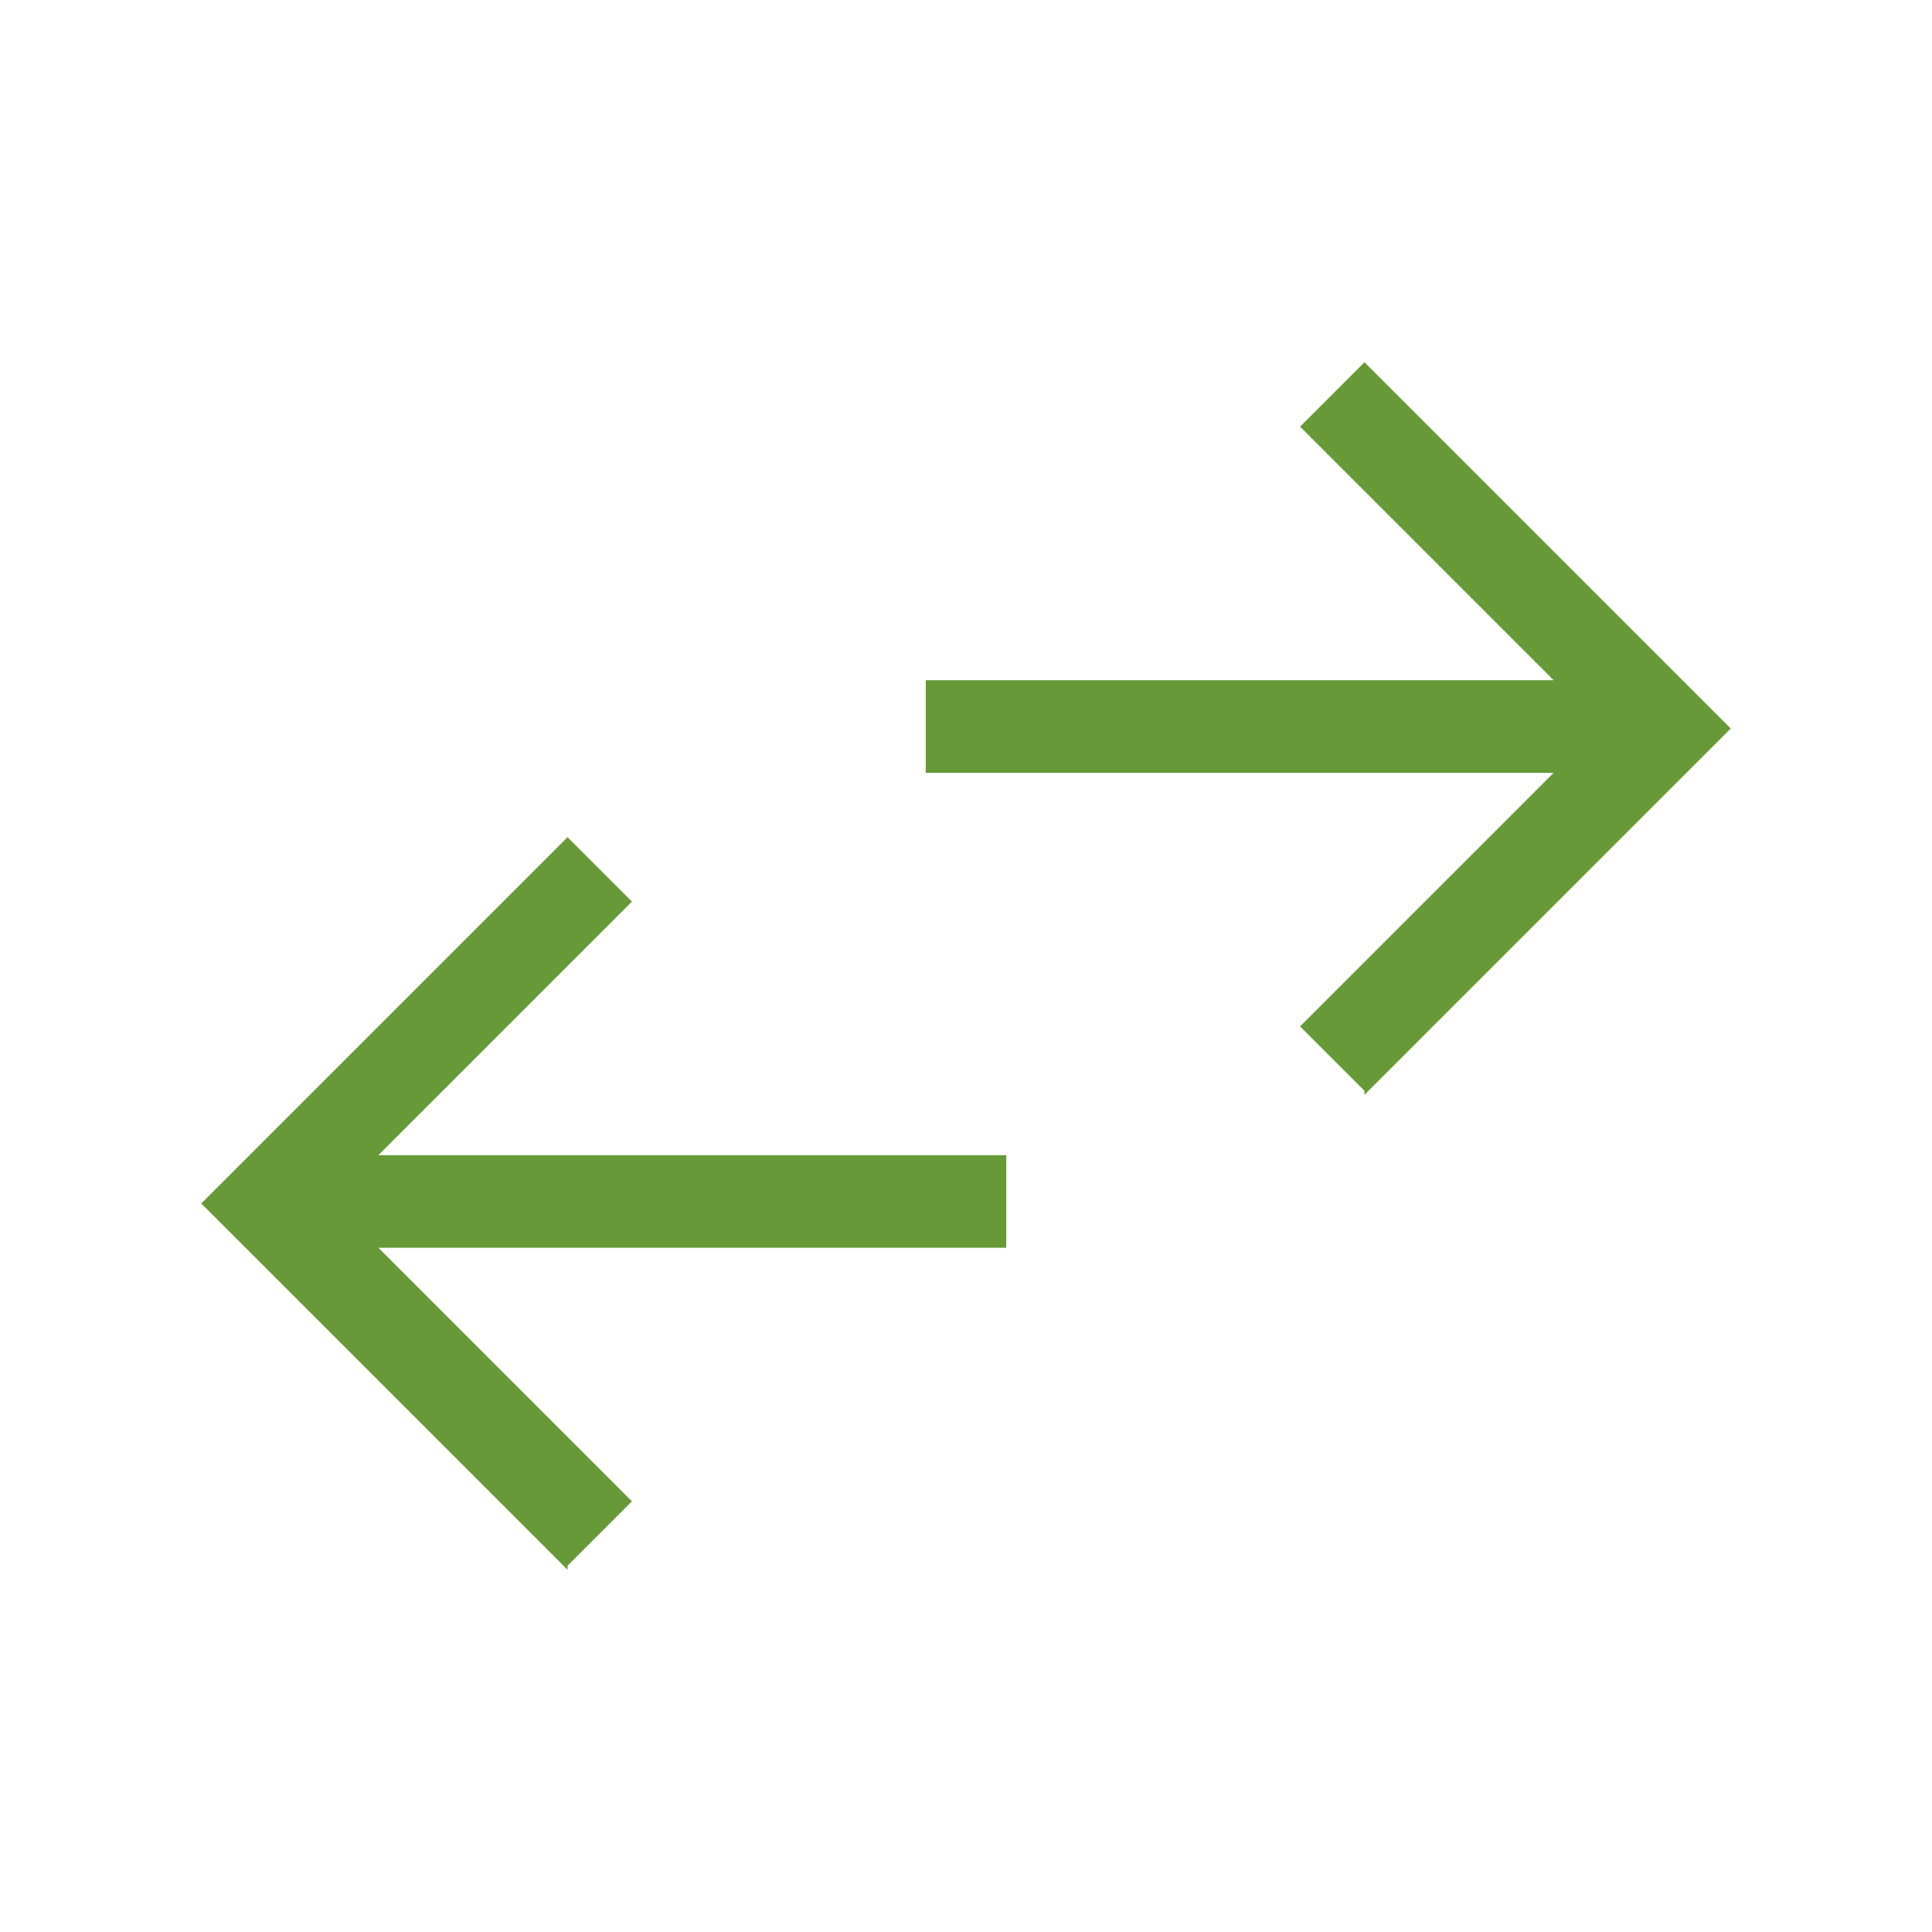 <?xml version="1.0" encoding="UTF-8"?>
<svg id="Layer_1" xmlns="http://www.w3.org/2000/svg" version="1.1" viewBox="0 0 48 48">
  <!-- Generator: Adobe Illustrator 30.0.0, SVG Export Plug-In . SVG Version: 2.1.1 Build 123)  -->
  <defs>
    <style>
      .st0 {
        fill: #679938;
      }
    </style>
  </defs>
  <path class="st0" d="M14.1,39l-9.1-9.1,9.1-9.1,1.6,1.6-6.3,6.3h15.6v2.3h-15.6l6.3,6.3s-1.6,1.6-1.6,1.6ZM33.9,27.1l-1.6-1.6,6.3-6.3h-15.6v-2.3h15.6l-6.3-6.3,1.6-1.6,9.1,9.1-9.1,9.1Z"/>
</svg>